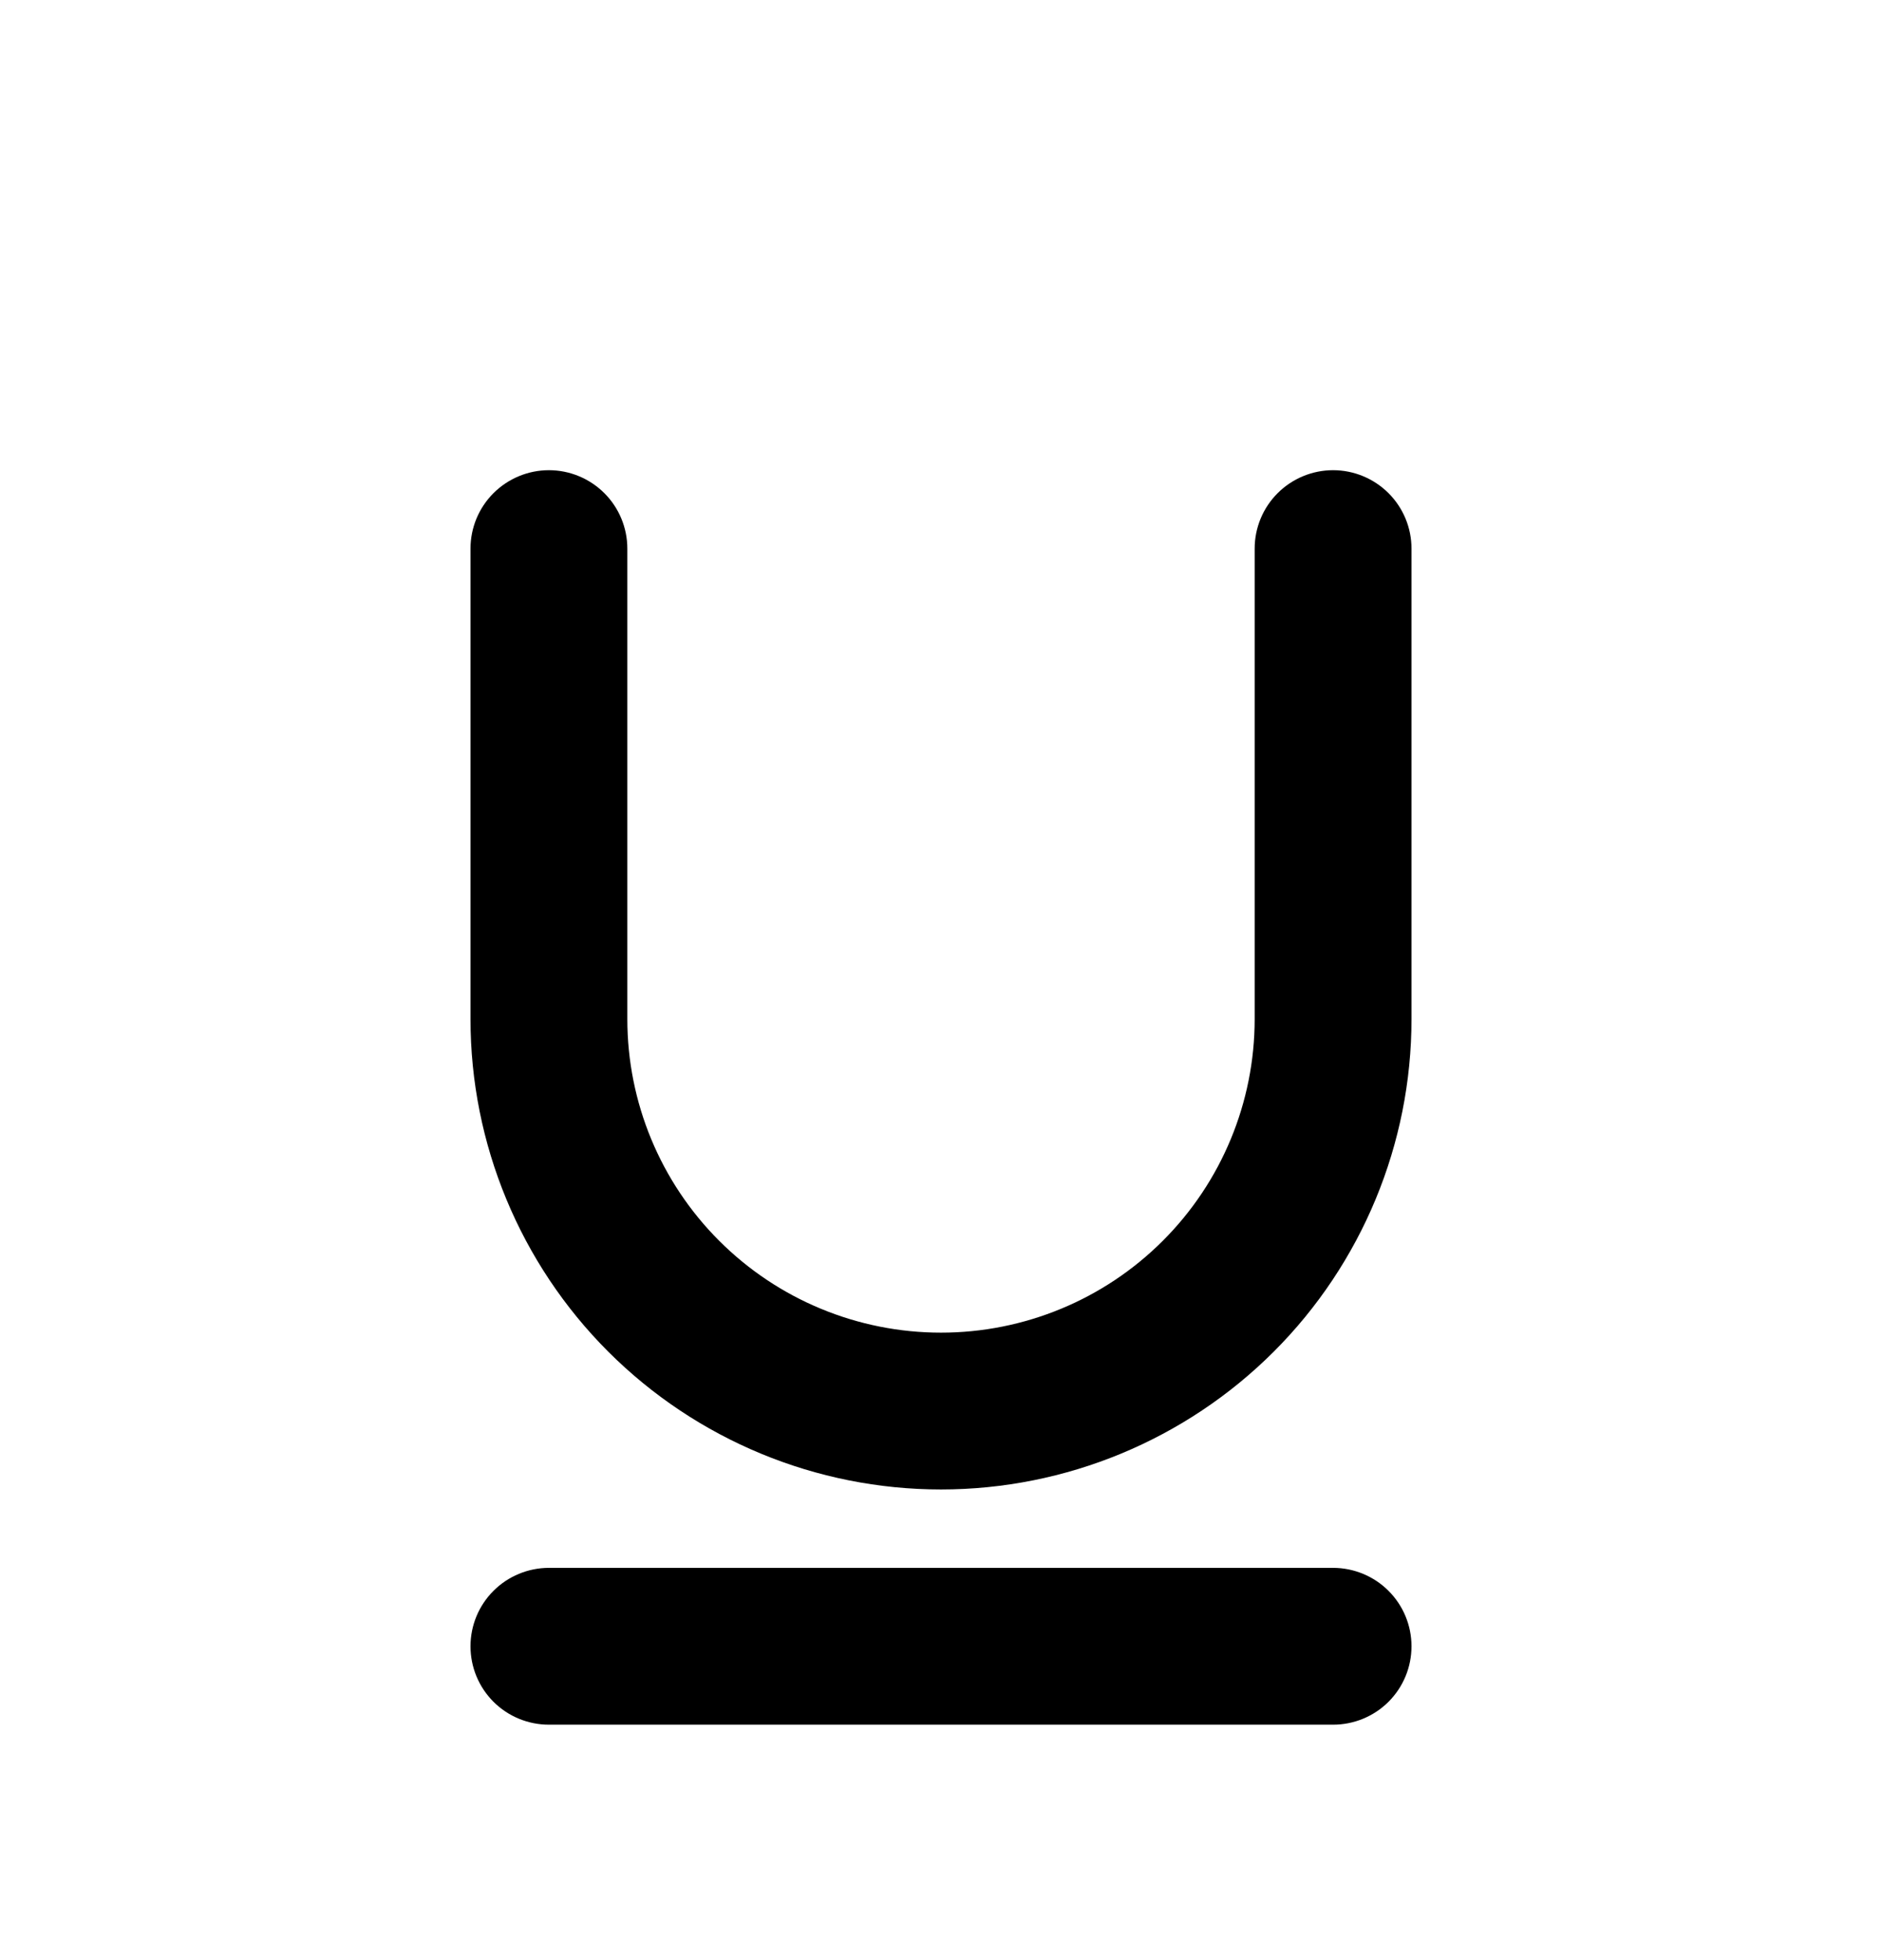 <svg width="24" height="25" viewBox="0 0 24 25" fill="none" xmlns="http://www.w3.org/2000/svg">
<path fill-rule="evenodd" clip-rule="evenodd" d="M7 5.997C7.265 5.997 7.52 6.103 7.707 6.29C7.895 6.478 8 6.732 8 6.997V12.998C8 14.058 8.421 15.076 9.172 15.826C9.922 16.576 10.939 16.997 12 16.997C13.061 16.997 14.078 16.576 14.828 15.826C15.579 15.076 16 14.058 16 12.998V6.997C16 6.732 16.105 6.478 16.293 6.29C16.48 6.103 16.735 5.997 17 5.997C17.265 5.997 17.52 6.103 17.707 6.29C17.895 6.478 18 6.732 18 6.997V12.998C18 14.589 17.368 16.115 16.243 17.24C15.117 18.365 13.591 18.997 12 18.997C10.409 18.997 8.883 18.365 7.757 17.24C6.632 16.115 6 14.589 6 12.998V6.997C6 6.732 6.105 6.478 6.293 6.29C6.48 6.103 6.735 5.997 7 5.997ZM6 20.997C6 20.732 6.105 20.478 6.293 20.29C6.48 20.103 6.735 19.997 7 19.997H17C17.265 19.997 17.52 20.103 17.707 20.29C17.895 20.478 18 20.732 18 20.997C18 21.263 17.895 21.517 17.707 21.705C17.52 21.892 17.265 21.997 17 21.997H7C6.735 21.997 6.48 21.892 6.293 21.705C6.105 21.517 6 21.263 6 20.997Z" fill="black"/>
</svg>
